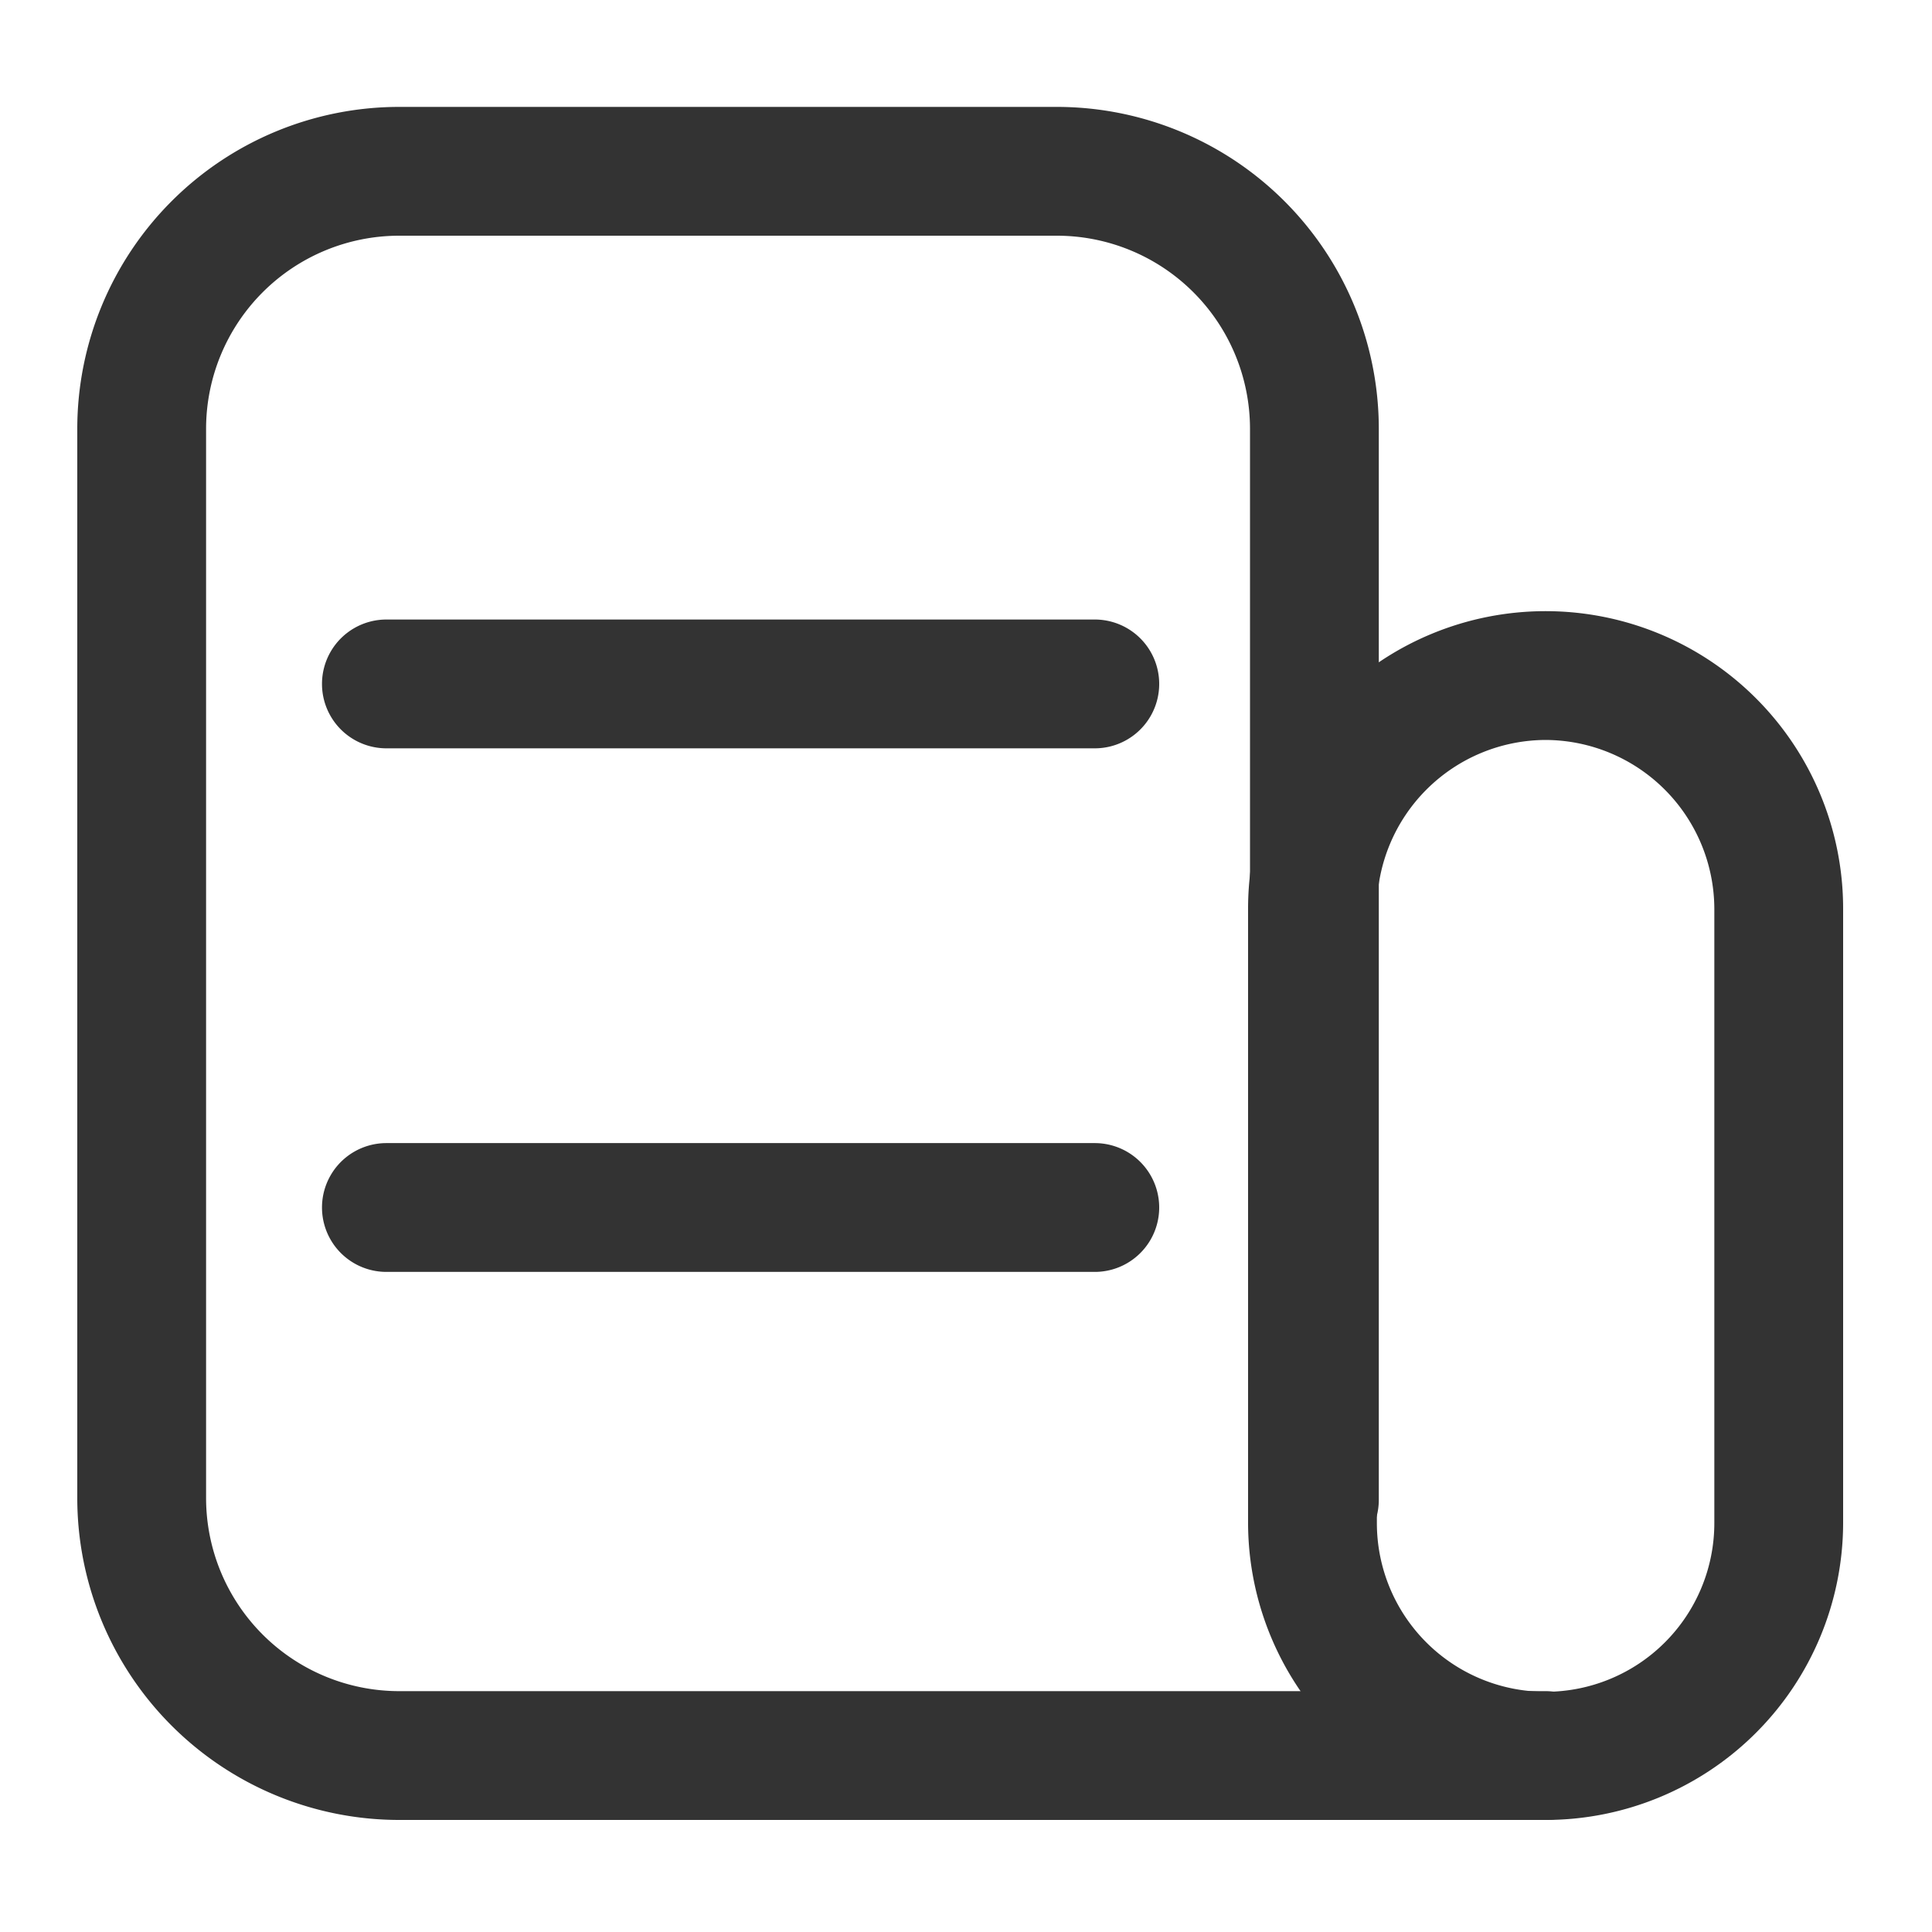 <?xml version="1.0" standalone="no"?><!DOCTYPE svg PUBLIC "-//W3C//DTD SVG 1.1//EN" "http://www.w3.org/Graphics/SVG/1.1/DTD/svg11.dtd"><svg t="1718257208810" class="icon" viewBox="0 0 1024 1024" version="1.1" xmlns="http://www.w3.org/2000/svg" p-id="51744" width="64" height="64" xmlns:xlink="http://www.w3.org/1999/xlink"><path d="M819.2 964.608H211.627a170.667 170.667 0 0 1-170.667-170.667V227.328a170.667 170.667 0 0 1 170.667-170.667h348.501a170.667 170.667 0 0 1 170.667 170.667v567.637a34.133 34.133 0 0 1-68.267 0V227.328a102.4 102.4 0 0 0-102.4-102.4H211.627a102.4 102.4 0 0 0-102.4 102.4v566.613a102.4 102.4 0 0 0 102.4 102.4H819.2a34.133 34.133 0 0 1 0 68.267z" fill="#333333" p-id="51745"></path><path d="M819.2 964.608a157.696 157.696 0 0 1-157.696-157.355v-325.632a157.696 157.696 0 1 1 315.392 0v325.632A157.696 157.696 0 0 1 819.2 964.608z m0-572.416a89.771 89.771 0 0 0-89.429 89.429v325.632a89.429 89.429 0 0 0 178.859 0v-325.632A89.771 89.771 0 0 0 819.2 392.192zM577.877 396.629H204.8a34.133 34.133 0 1 1 0-68.267h375.467a34.133 34.133 0 0 1 0 68.267zM577.877 674.133H204.8a34.133 34.133 0 0 1 0-68.267h375.467a34.133 34.133 0 0 1 0 68.267z" fill="#333333" p-id="51746"></path></svg>